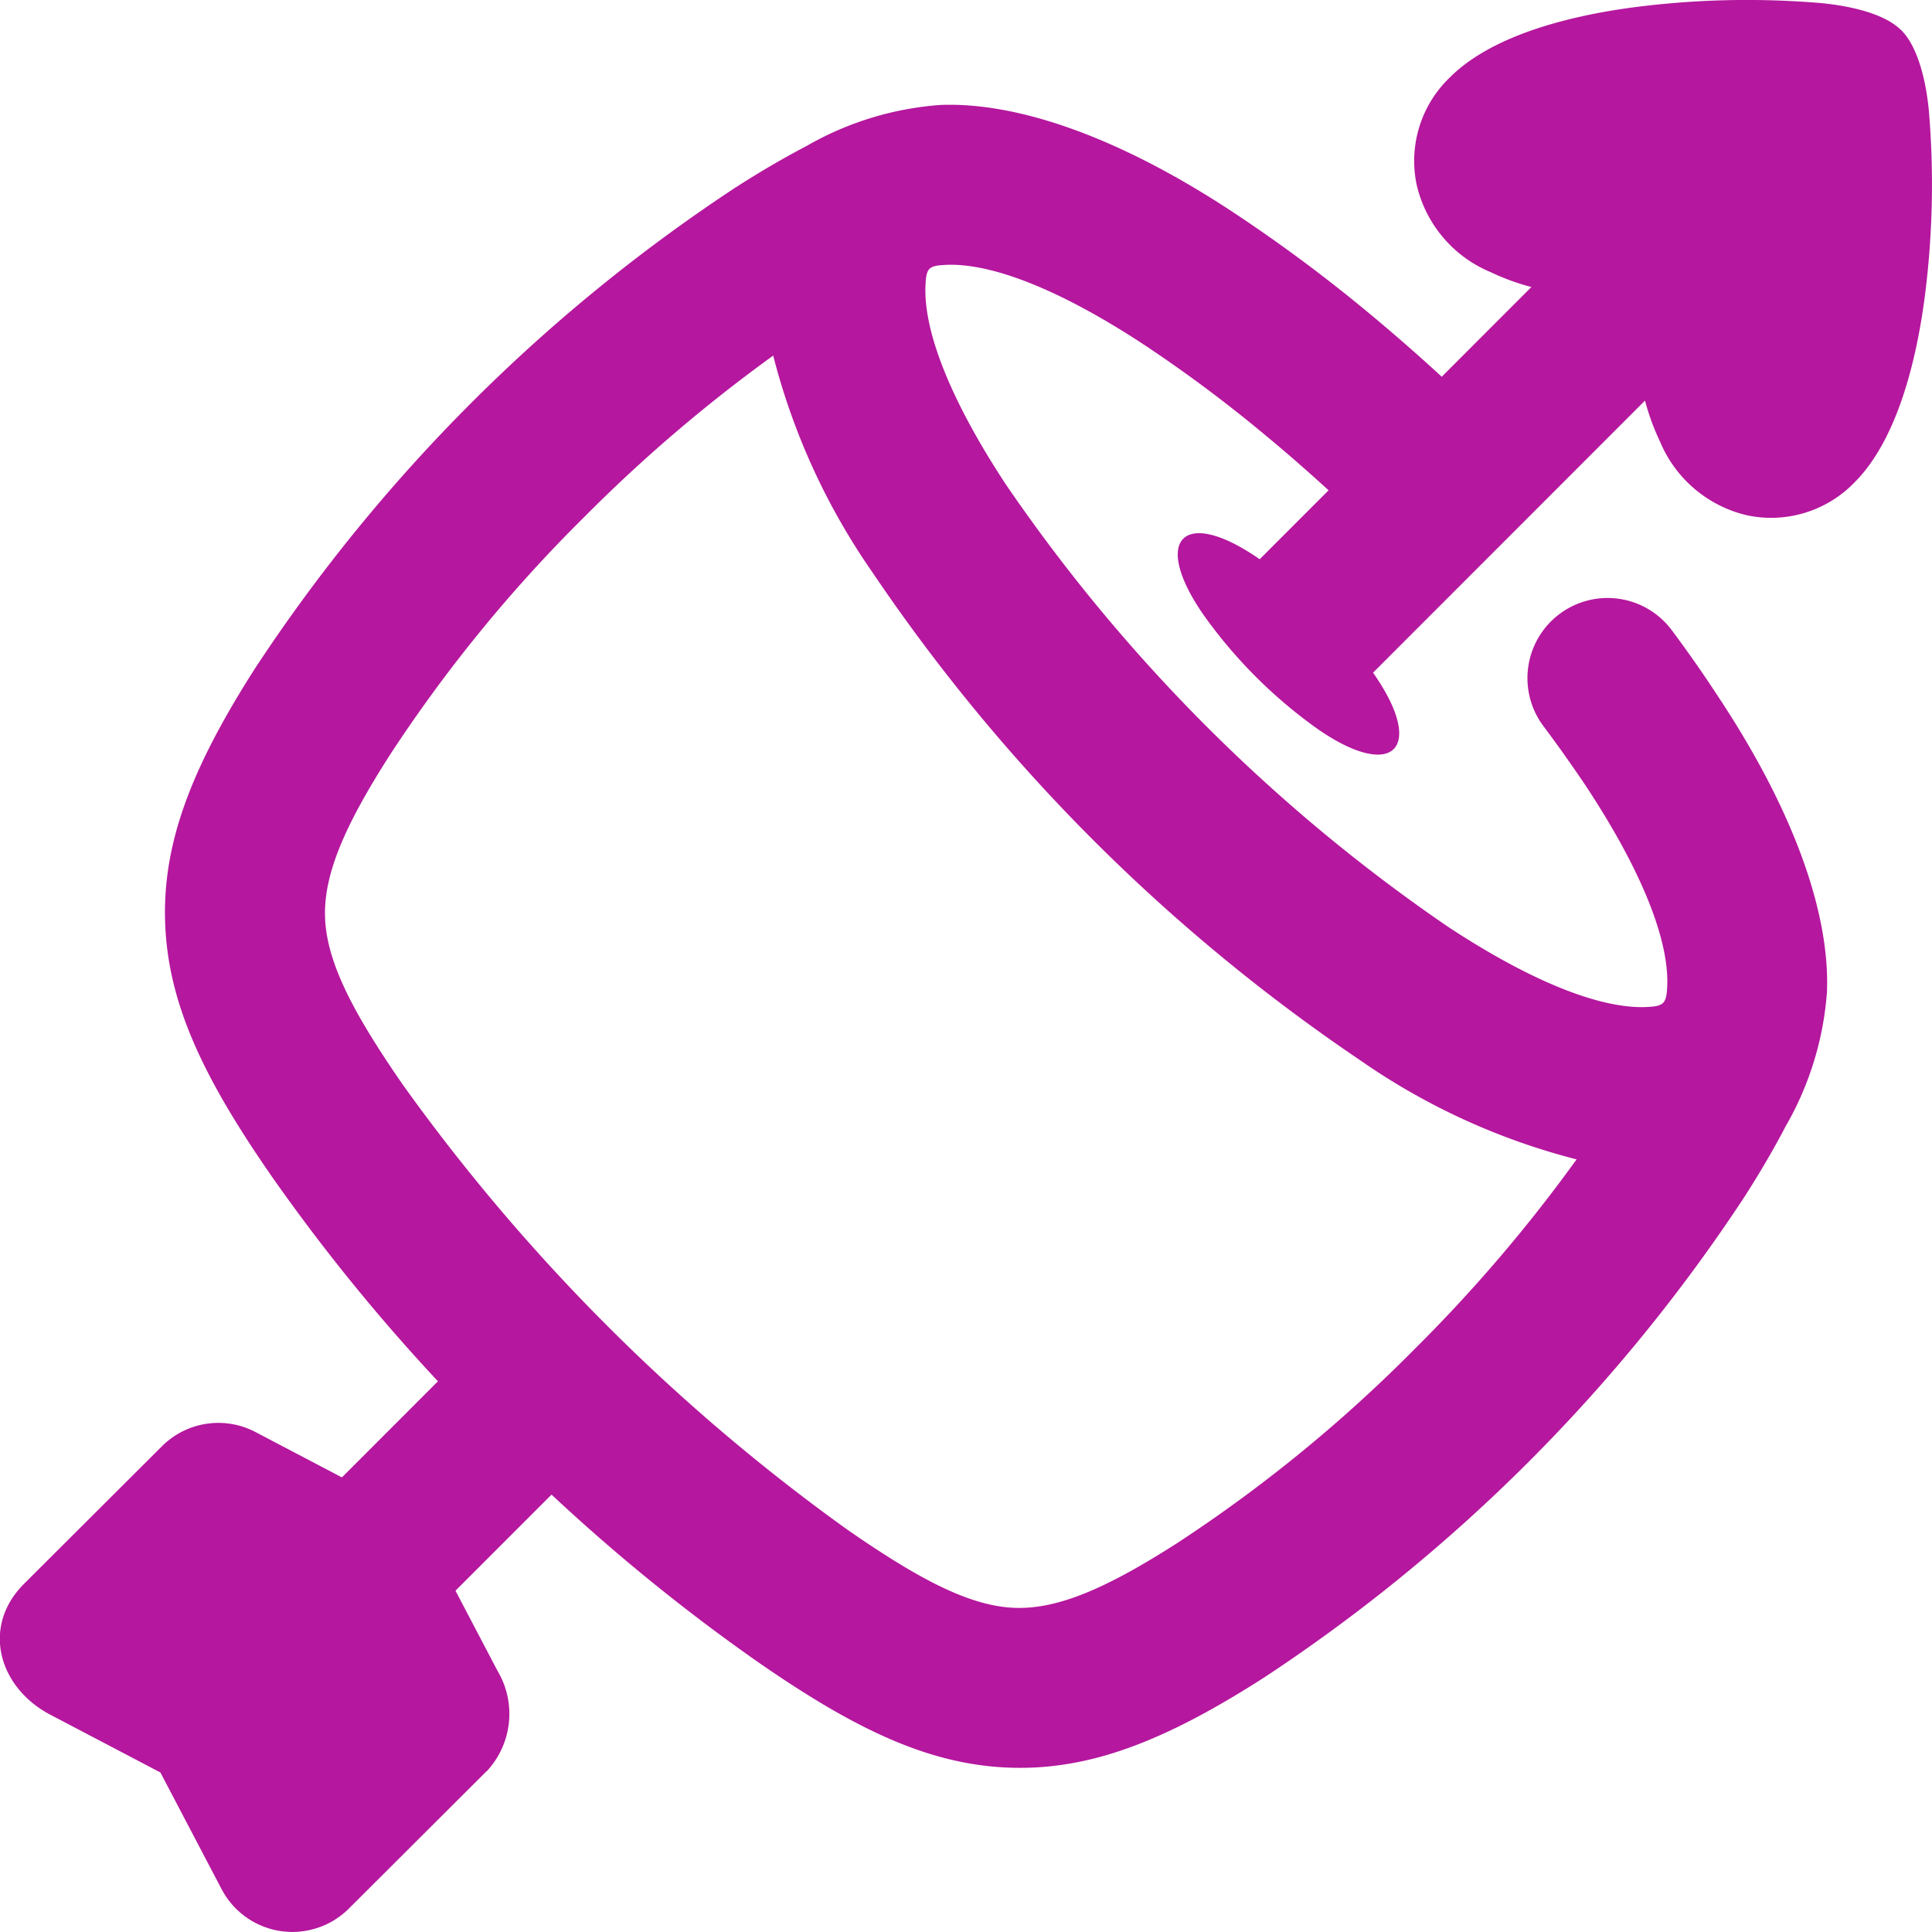 <svg xmlns="http://www.w3.org/2000/svg" width="120" height="120" viewBox="0 0 120 120">
  <defs>
    <style>
      .cls-1 {
        fill: #b5179e;
      }
    </style>
  </defs>
  <path id="Path_116289" data-name="Path 116289" class="cls-1" d="M168.03,142.084A94.569,94.569,0,0,0,156.3,152.1a90.459,90.459,0,0,0-12.062,14.757c-2.838,4.428-4.166,7.494-4.047,10.195.121,2.764,1.758,5.889,4.84,10.338a119.867,119.867,0,0,0,27.613,27.63c4.447,3.085,7.569,4.722,10.332,4.844,2.7.118,5.764-1.211,10.188-4.051a90.39,90.39,0,0,0,14.748-12.069,94.548,94.548,0,0,0,10.012-11.733,41.437,41.437,0,0,1-13.445-6.159,112.587,112.587,0,0,1-30.3-30.316,41.521,41.521,0,0,1-6.156-13.453m-17.8,87.928-8.561,8.539a4.965,4.965,0,0,1-7.9-1.213l-3.8-7.245-6.846-3.593c-3.177-1.668-4.308-5.448-1.62-8.129l8.561-8.54a4.959,4.959,0,0,1,5.8-.889l5.378,2.823,5.966-5.969a117.065,117.065,0,0,1-10.348-12.762c-4.152-5.992-6.371-10.57-6.59-15.554-.222-5.049,1.623-9.783,5.6-16a104.536,104.536,0,0,1,29.805-29.823c1.494-.959,2.952-1.816,4.414-2.58a19.474,19.474,0,0,1,8.311-2.556c4.654-.19,10.9,1.859,18.145,6.628a96.133,96.133,0,0,1,8.393,6.222c1.565,1.294,3.108,2.643,4.617,4.03l5.568-5.572a14.47,14.47,0,0,1-2.542-.93,7.765,7.765,0,0,1-4.586-5.436,7.184,7.184,0,0,1,2.074-6.663c2.452-2.453,6.964-3.776,11.6-4.37A54.587,54.587,0,0,1,233.2,120.2c1.508.156,3.785.57,4.907,1.693.864.865,1.458,2.653,1.691,4.908a54.6,54.6,0,0,1-.235,11.53c-.6,4.649-1.917,9.17-4.367,11.622a7.2,7.2,0,0,1-6.659,2.059,7.77,7.77,0,0,1-5.433-4.589,14.539,14.539,0,0,1-.93-2.542l-16.892,16.9.053.076c3.223,4.644,1.2,6.657-3.451,3.453a30.067,30.067,0,0,1-7.171-7.175c-3.2-4.658-1.2-6.657,3.451-3.452l.076.053,4.28-4.282q-1.943-1.78-3.913-3.411a86.485,86.485,0,0,0-7.5-5.6c-5.4-3.557-9.587-5.1-12.31-4.993-1.136.046-1.27.187-1.316,1.316-.111,2.723,1.435,6.911,4.99,12.317a105.045,105.045,0,0,0,27.457,27.474c5.4,3.556,9.589,5.1,12.311,4.992,1.111-.045,1.27-.206,1.315-1.317.111-2.724-1.436-6.91-4.99-12.317-.261-.4-.692-1.024-1.287-1.872-.373-.532-.837-1.171-1.39-1.911a4.977,4.977,0,1,1,7.975-5.956c.455.609.972,1.326,1.546,2.145q.518.739,1.442,2.145c4.766,7.249,6.815,13.5,6.624,18.155a19.522,19.522,0,0,1-2.555,8.317c-.764,1.464-1.621,2.921-2.579,4.417a104.525,104.525,0,0,1-29.8,29.823c-6.208,3.984-10.94,5.83-15.985,5.608-4.981-.219-9.556-2.44-15.545-6.6a117.259,117.259,0,0,1-12.754-10.354l-5.966,5.969,2.607,4.972A5.225,5.225,0,0,1,150.235,230.012Z" transform="translate(-119.999 -120)"/>
</svg>
